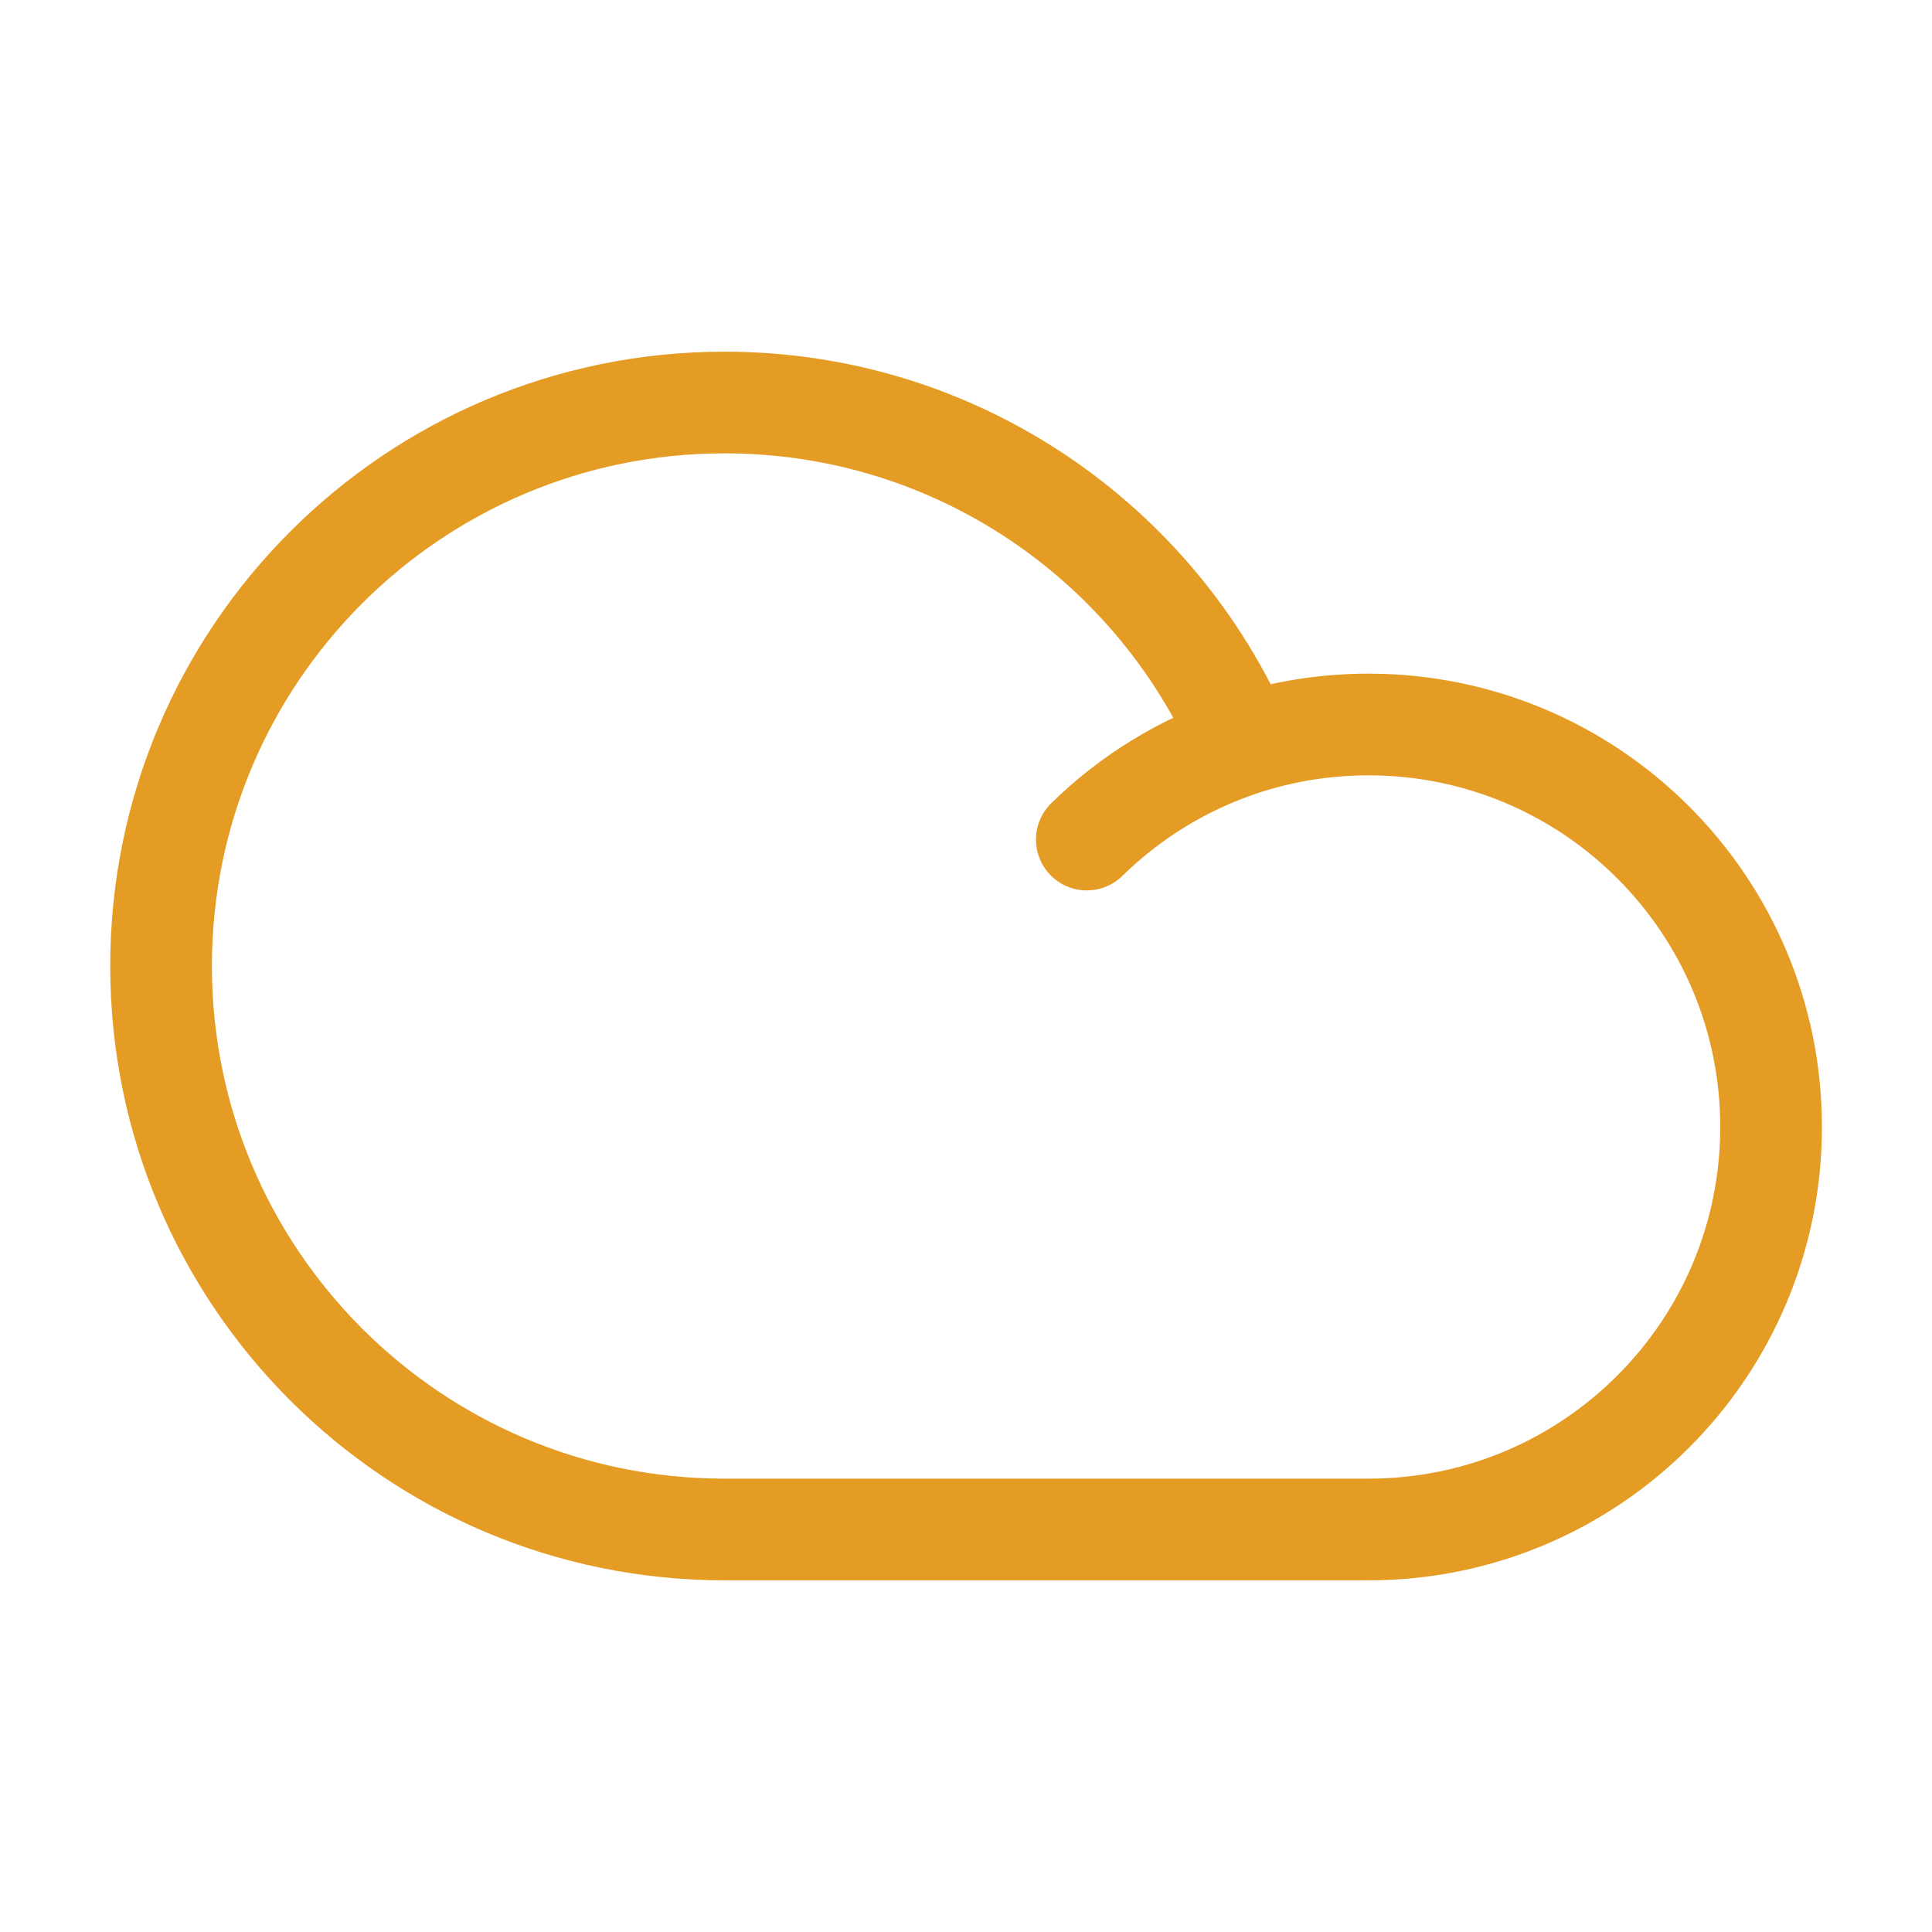 <svg width="38" height="38" viewBox="0 0 38 38" fill="none" xmlns="http://www.w3.org/2000/svg">
<path d="M21.376 16.513C22.233 15.673 23.279 15.027 24.446 14.643M24.446 14.643C25.224 14.388 26.055 14.25 26.918 14.25C31.29 14.25 34.835 17.794 34.835 22.166C34.835 26.539 31.29 30.083 26.918 30.083H14.251C8.13 30.083 3.168 25.121 3.168 19C3.168 12.879 8.13 7.917 14.251 7.917C18.826 7.917 22.753 10.688 24.446 14.643Z" stroke="#E59C24" stroke-width="2" stroke-linecap="round" stroke-linejoin="round"/>
</svg>
